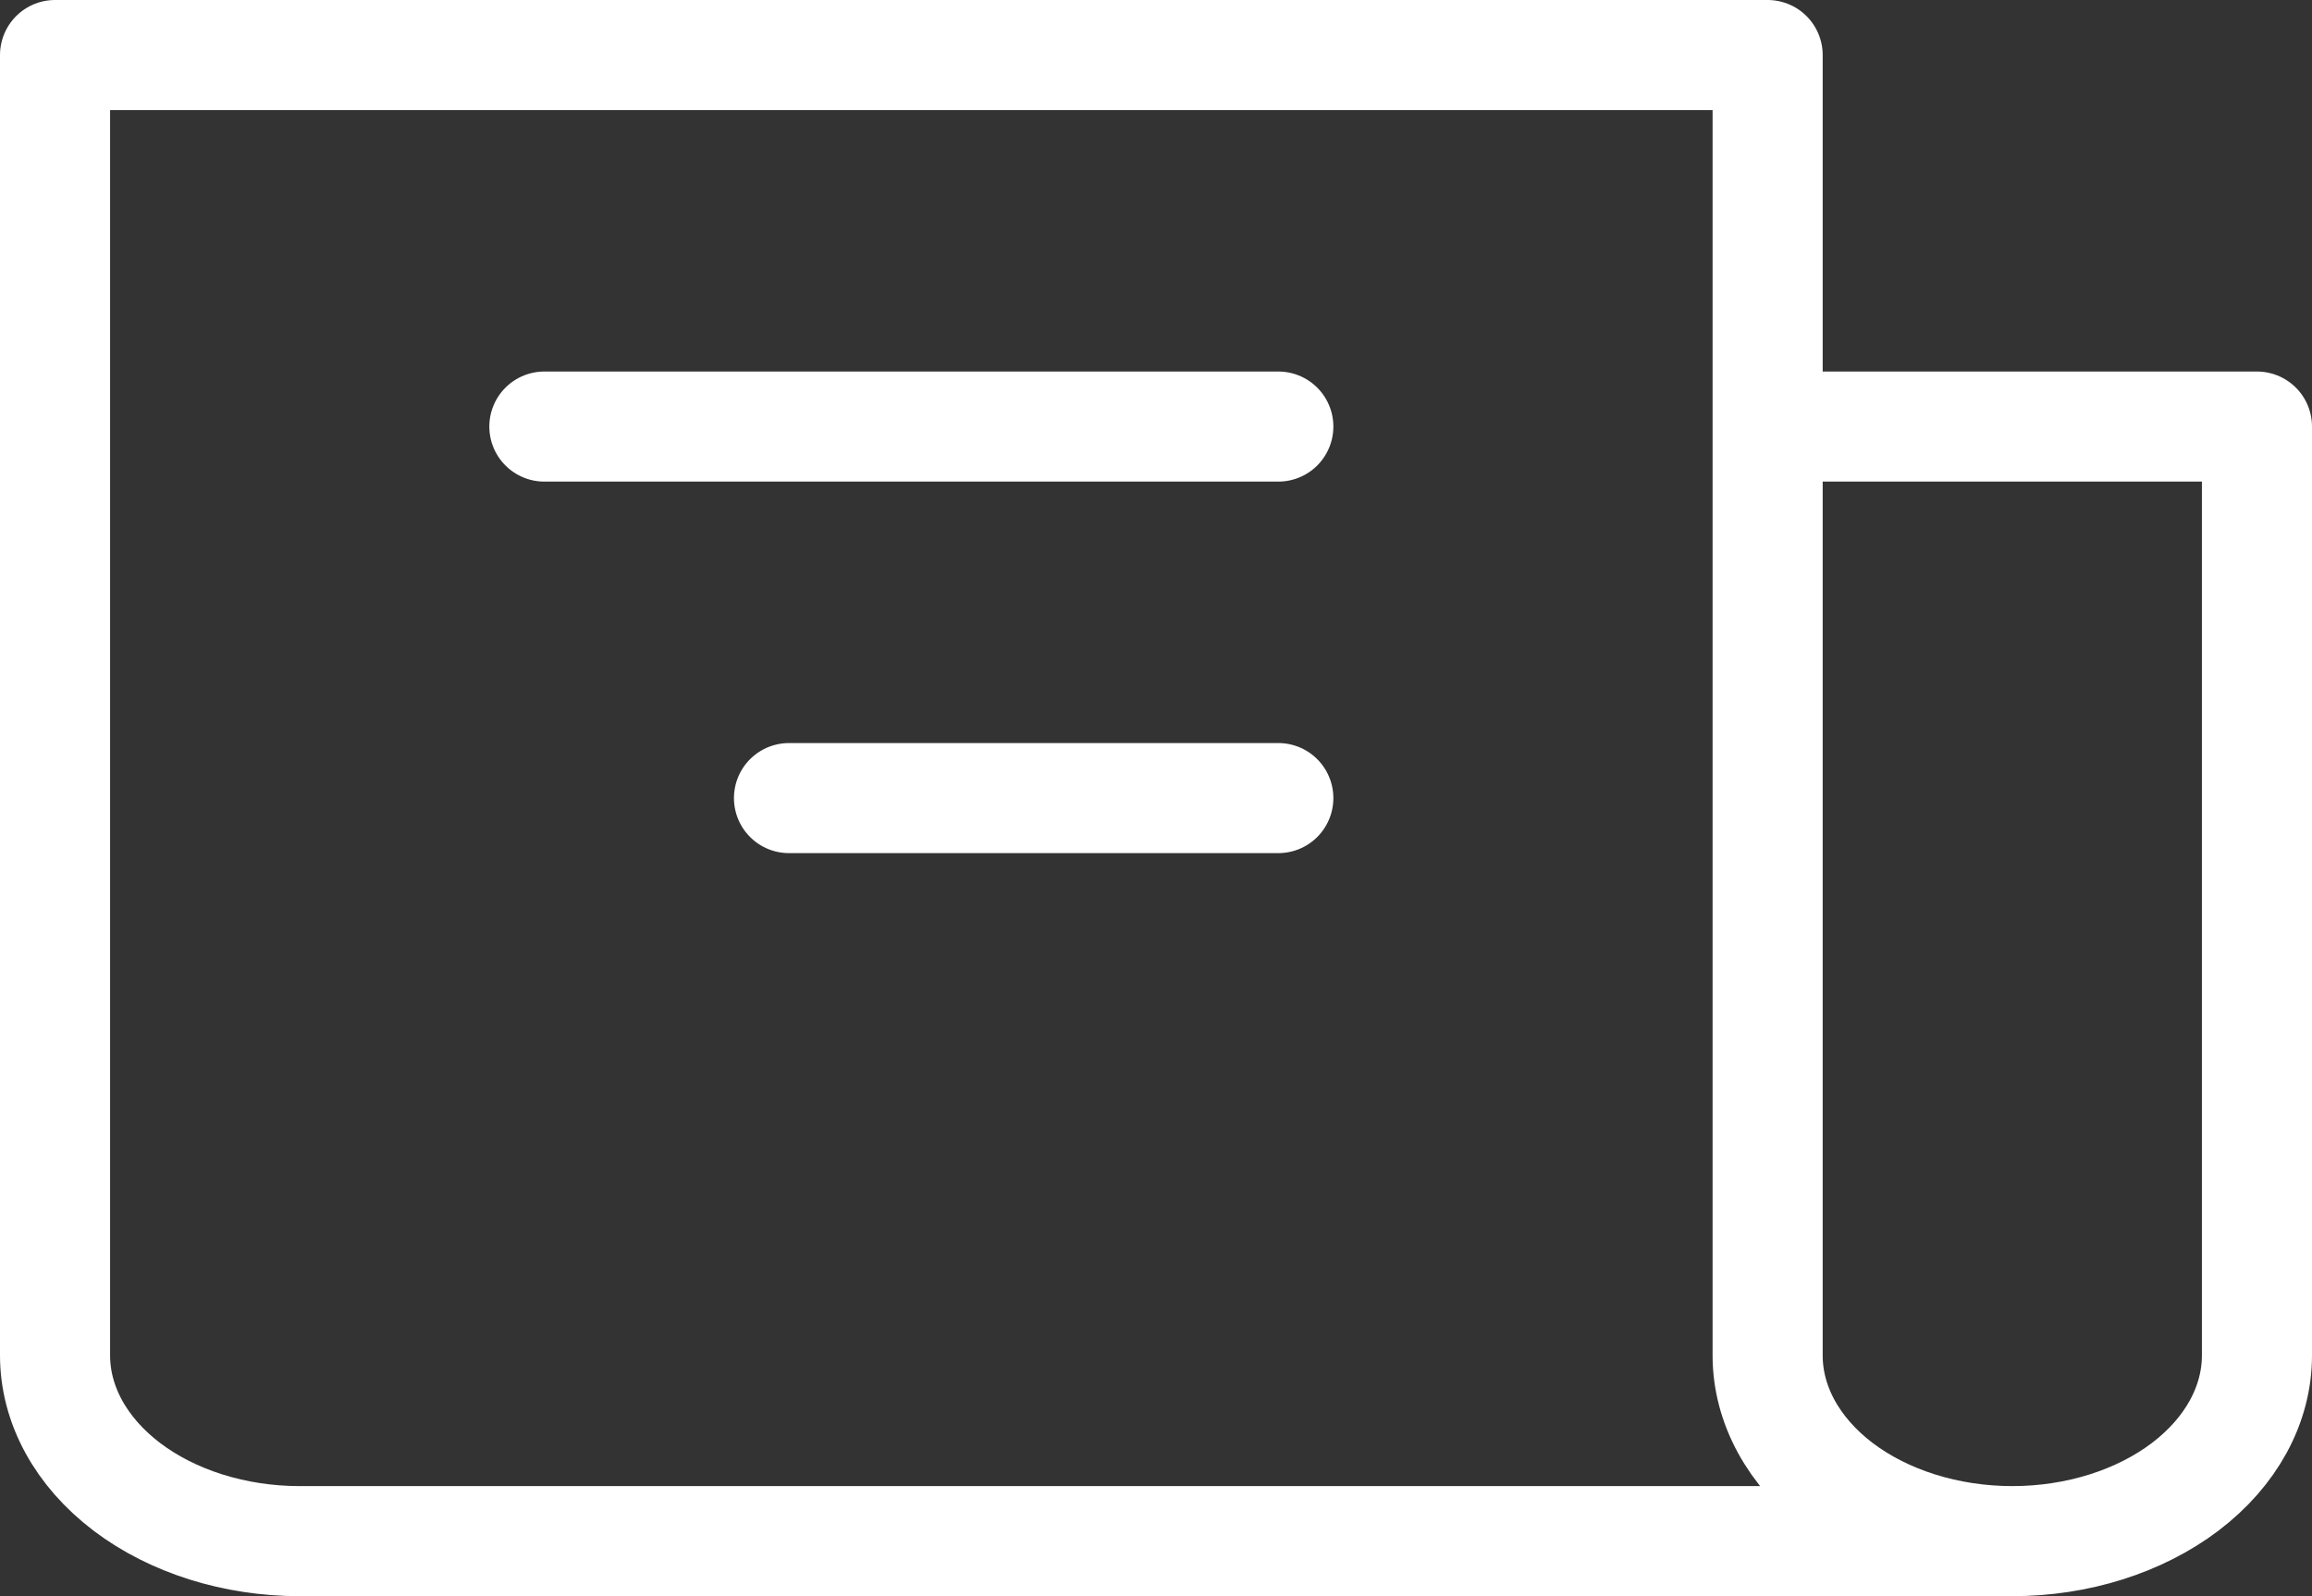 <svg width="42" height="29" viewBox="0 0 42 29" fill="none" xmlns="http://www.w3.org/2000/svg">
<rect x="0" y="0" width="42" height="29" fill="#333333" stroke="none"/>
<path d="M36.556 28H5.444C4.266 28 3.135 27.644 2.302 27.012C1.468 26.378 1 25.52 1 24.625V1H32.111V24.625C32.111 25.52 32.579 26.378 33.413 27.012C34.246 27.644 35.377 28 36.556 28ZM36.556 28C37.734 28 38.865 27.644 39.698 27.012C40.532 26.378 41 25.52 41 24.625V7.75H32.111M23.222 7.75H9.889M23.222 14.5H14.333" stroke="white" stroke-width="2" stroke-linecap="round" stroke-linejoin="round"/>
</svg>
